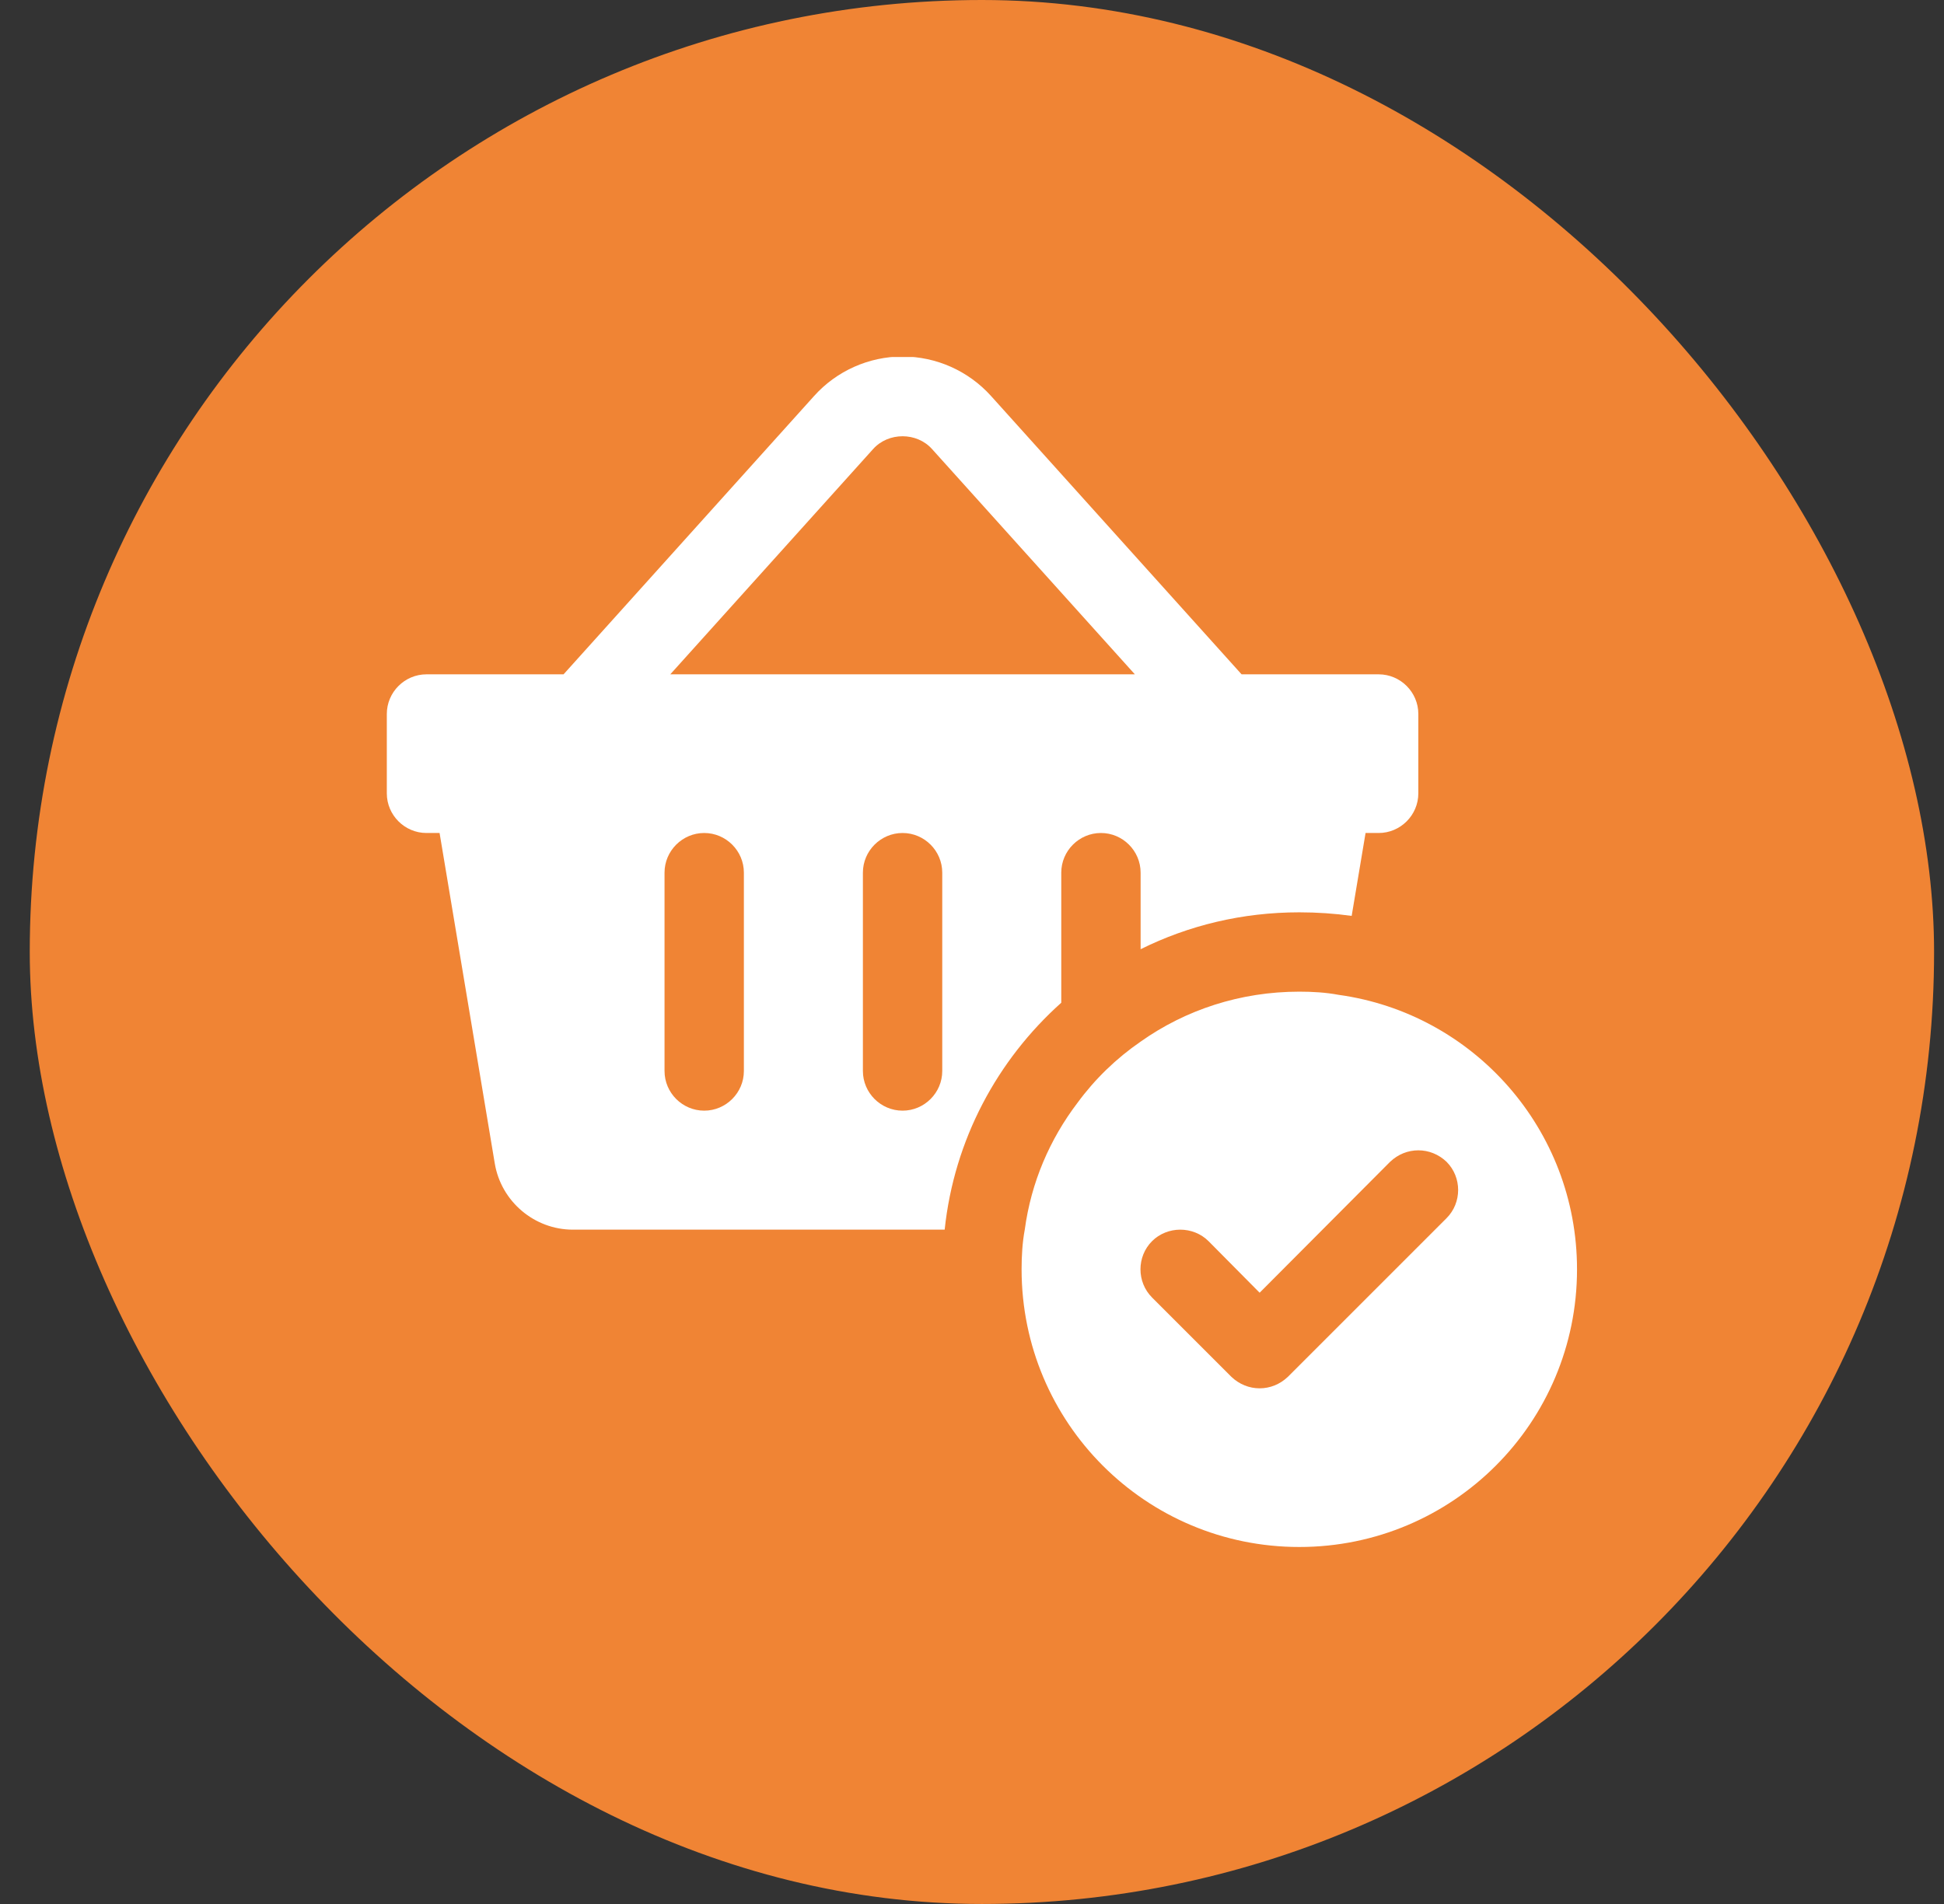 <svg width="49" height="48" viewBox="0 0 49 48" fill="none" xmlns="http://www.w3.org/2000/svg">
<rect x="0" y="0" width="49" height="48" fill="#333333" stroke="none"/>
<rect x="0.75" width="48" height="48" rx="24" fill="#F08434"/>
<g clip-path="url(#clip0_2282_2456)">
<path d="M22.75 8.988C21.9 8.988 21.088 9.351 20.521 9.982L14.205 17H10.75C10.2 17 9.75 17.45 9.75 18V20C9.75 20.55 10.2 21 10.75 21H11.08L12.471 29.33C12.631 30.29 13.47 31 14.44 31H23.811C24.05 28.73 25.14 26.719 26.75 25.279V22C26.75 21.45 27.2 21 27.75 21C28.3 21 28.75 21.45 28.75 22V23.93C29.96 23.33 31.31 23 32.75 23C33.2 23 33.64 23.03 34.07 23.09L34.42 21H34.75C35.3 21 35.75 20.55 35.75 20V18C35.75 17.45 35.3 17 34.75 17H31.295L24.979 9.982C24.412 9.352 23.6 8.988 22.75 8.988ZM22.75 10.998C23.025 10.998 23.3 11.106 23.492 11.32L28.605 17H16.895L22.008 11.32C22.2 11.106 22.475 10.998 22.75 10.998ZM17.75 21C18.3 21 18.75 21.45 18.75 22V27C18.75 27.55 18.3 28 17.75 28C17.2 28 16.75 27.55 16.75 27V22C16.75 21.45 17.2 21 17.75 21ZM22.75 21C23.3 21 23.75 21.45 23.75 22V27C23.75 27.55 23.3 28 22.75 28C22.2 28 21.75 27.55 21.75 27V22C21.75 21.45 22.2 21 22.75 21ZM32.75 25C31.26 25 29.88 25.46 28.75 26.26C28.14 26.68 27.6 27.201 27.16 27.801C26.46 28.721 25.99 29.81 25.83 31C25.77 31.32 25.75 31.66 25.75 32C25.75 35.87 28.88 39 32.75 39C36.62 39 39.75 35.87 39.75 32C39.75 28.47 37.14 25.55 33.74 25.08C33.42 25.02 33.09 25 32.75 25ZM35.75 29C36.01 29 36.261 29.099 36.461 29.289C36.851 29.679 36.851 30.321 36.461 30.711L32.461 34.711C32.261 34.901 32.01 35 31.75 35C31.49 35 31.239 34.901 31.039 34.711L29.039 32.711C28.649 32.321 28.649 31.679 29.039 31.289C29.229 31.099 29.49 31 29.75 31C30.01 31 30.271 31.099 30.461 31.289L31.75 32.59L35.039 29.289C35.239 29.099 35.49 29 35.75 29Z" fill="white"/>
</g>
<defs>
<clipPath id="clip0_2282_2456">
<rect width="30" height="30" fill="white" transform="translate(9.75 9)"/>
</clipPath>
</defs>
</svg>

